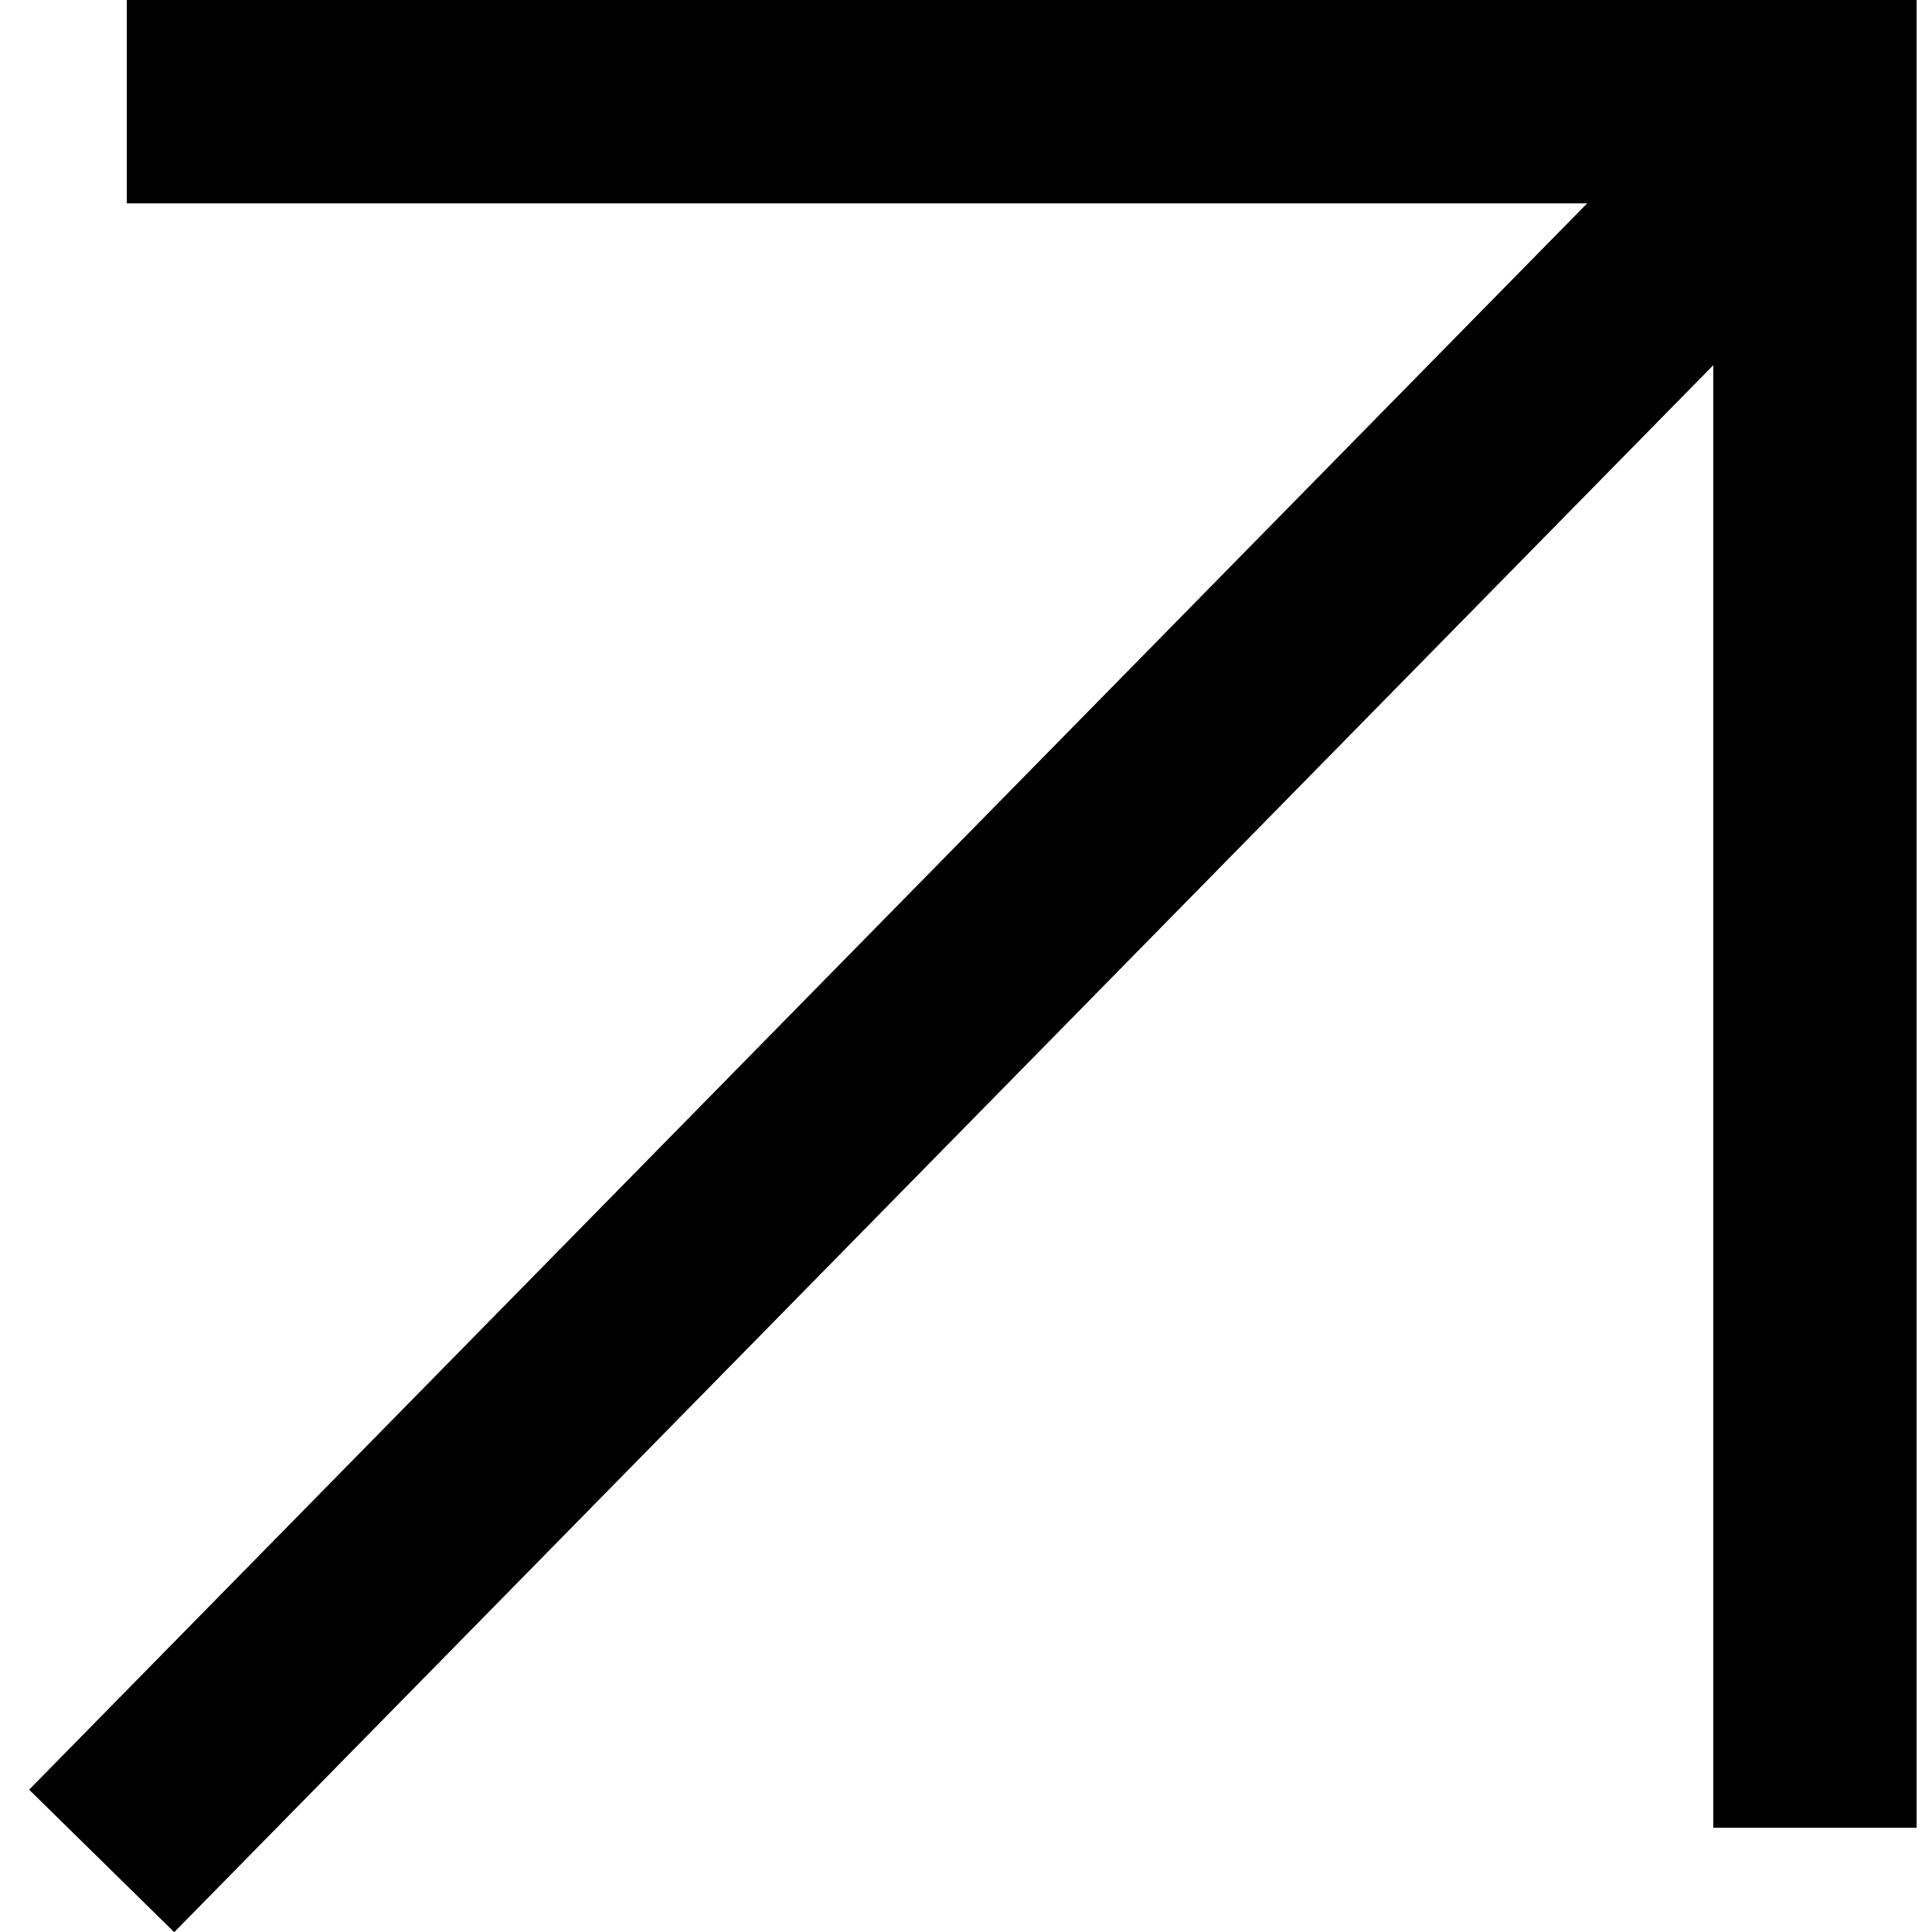 <?xml version="1.0" encoding="UTF-8"?> <svg xmlns="http://www.w3.org/2000/svg" width="19" height="19" viewBox="0 0 19 19" fill="none"> <path d="M1 18.301L17.908 1.086" stroke="black" stroke-width="2" stroke-miterlimit="10"></path> <path d="M1.247 1H17.849V17.975" stroke="black" stroke-width="2" stroke-miterlimit="10"></path> </svg> 